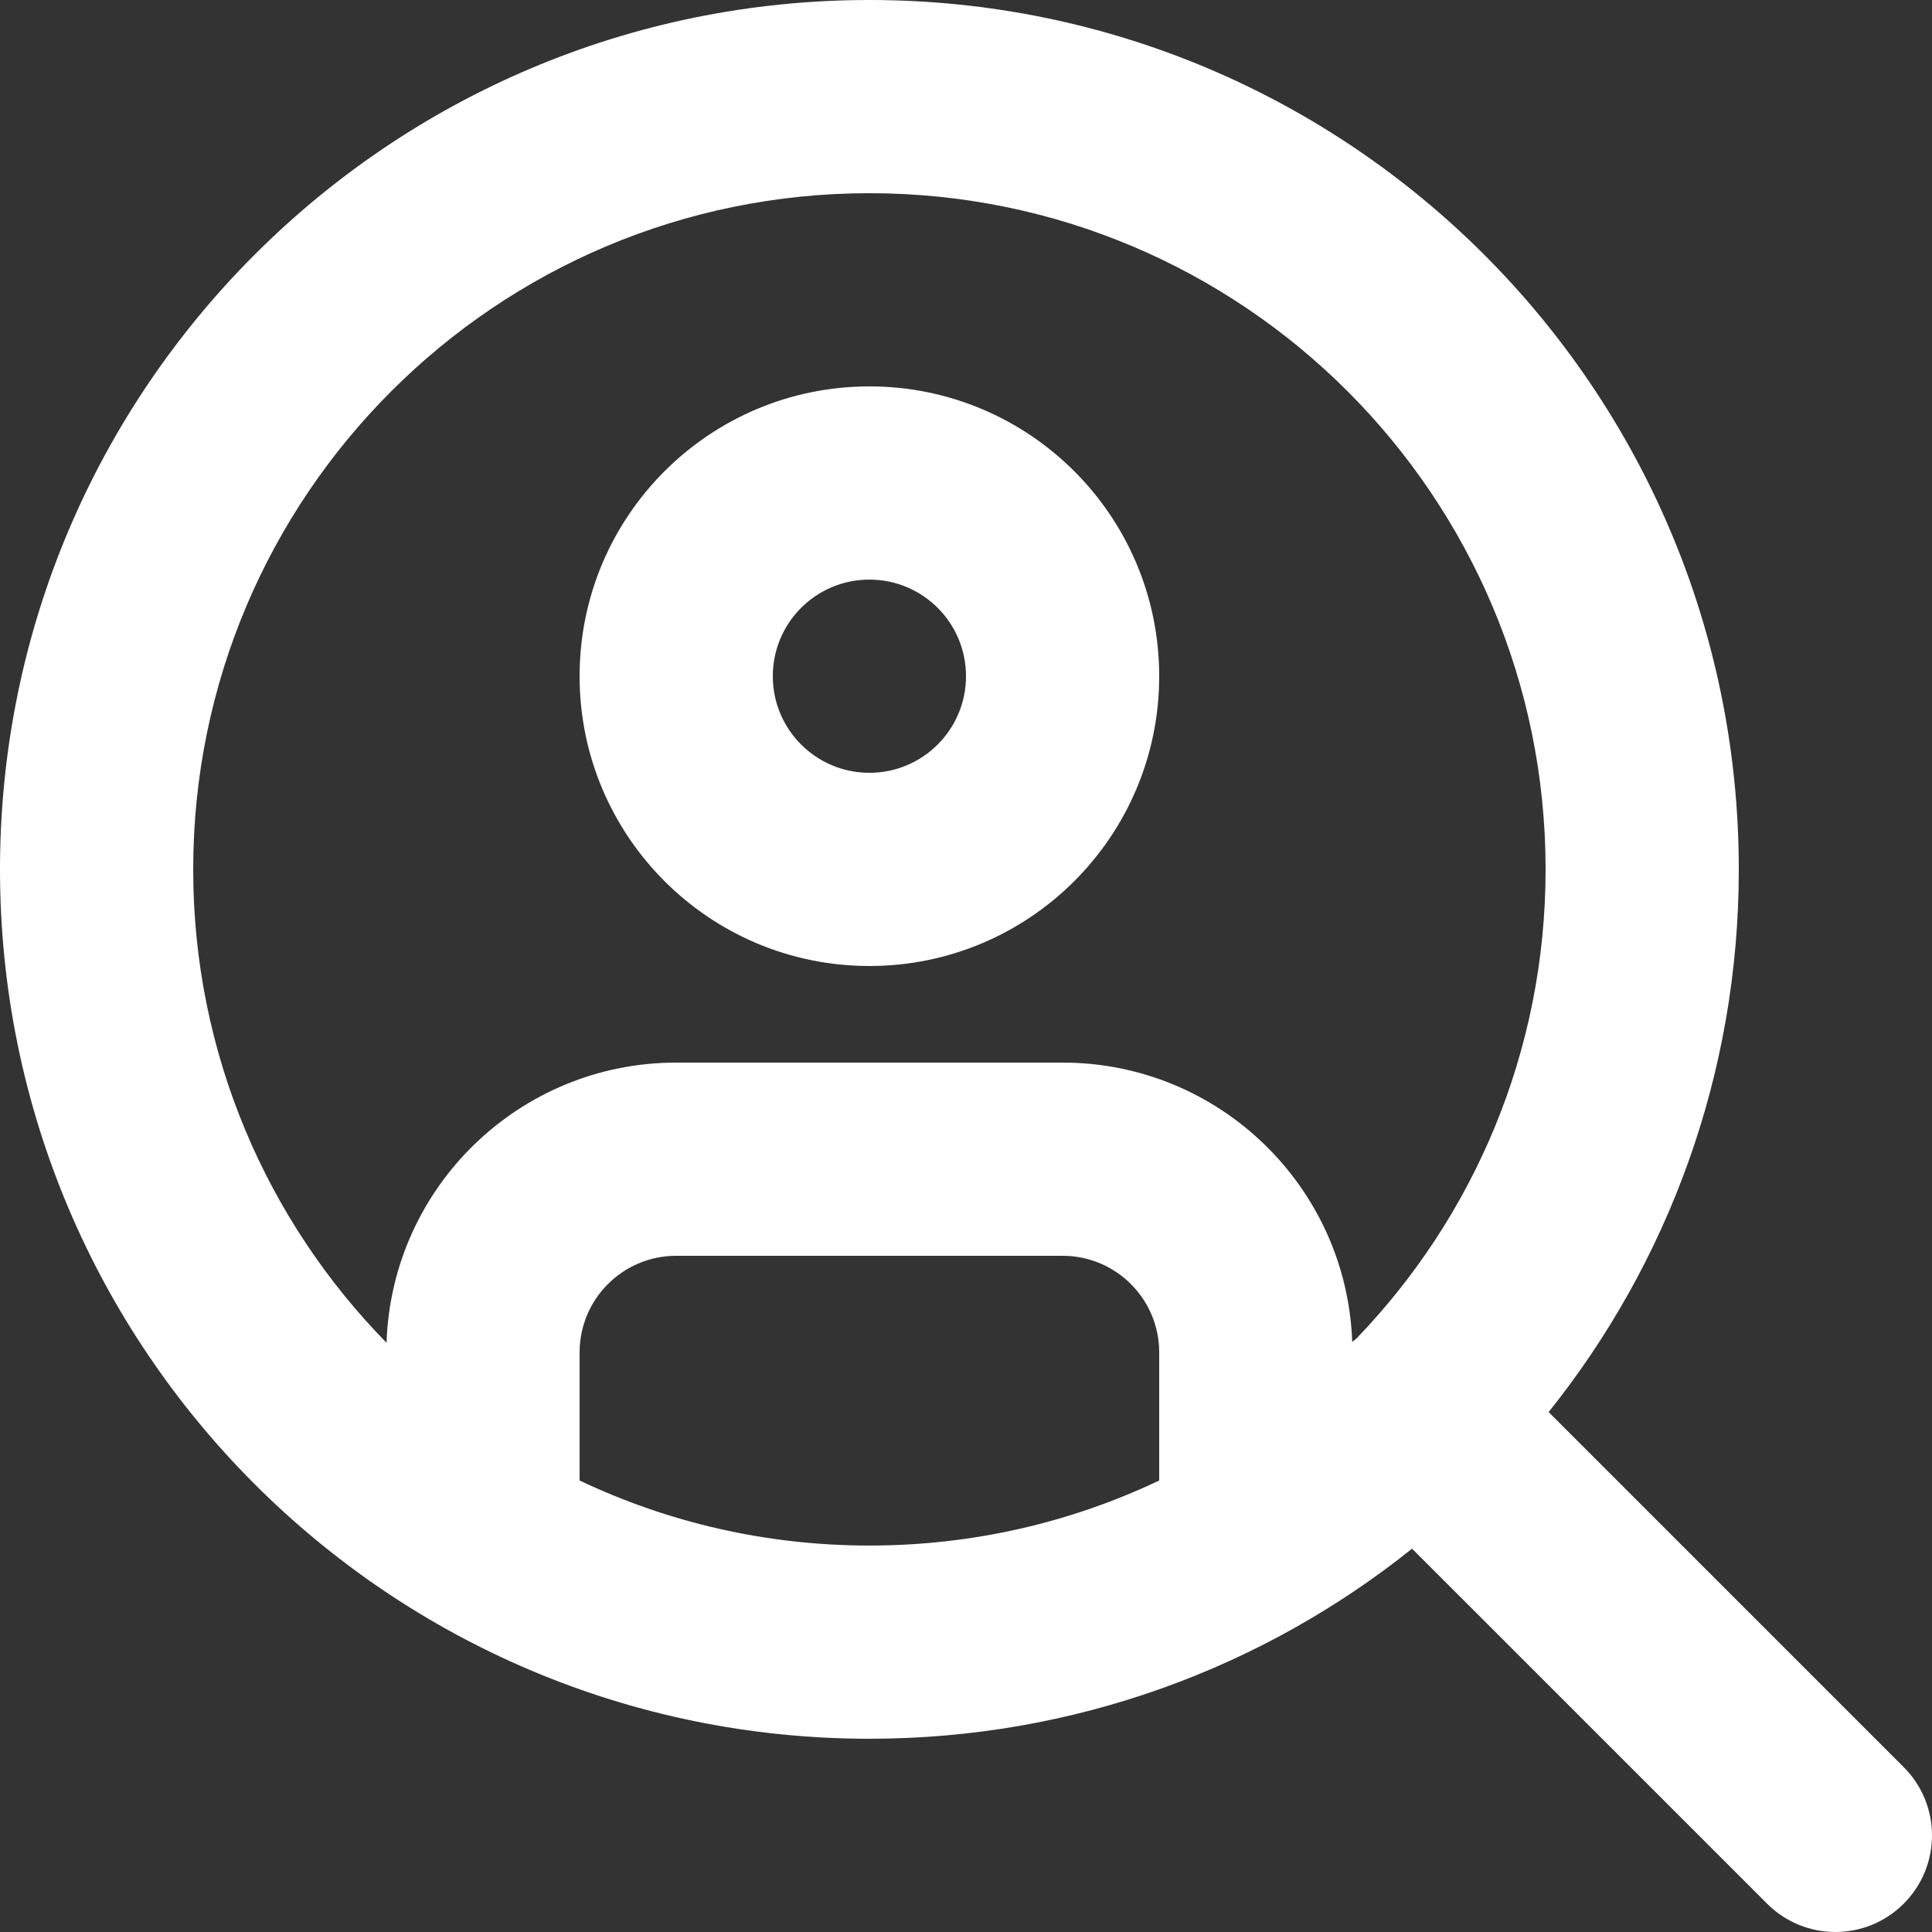 <svg width="40" height="40" viewBox="0 0 40 40" fill="none" xmlns="http://www.w3.org/2000/svg">
<rect x="0" y="0" width="40" height="40" fill="#333333" stroke="none"/>
<path fill-rule="evenodd" clip-rule="evenodd" d="M0 18C0 8.059 8.059 0 18 0C27.941 0 36 8.059 36 18C36 22.25 34.527 26.156 32.063 29.235L39.414 36.586C40.195 37.367 40.195 38.633 39.414 39.414C38.633 40.195 37.367 40.195 36.586 39.414L29.235 32.064C26.156 34.527 22.25 35.999 18 35.999C8.059 35.999 0 27.941 0 18ZM32 18C32 21.773 30.508 25.197 28.081 27.715C28.052 27.737 28.024 27.76 27.996 27.783C27.883 24.57 25.241 22 22 22H14C10.753 22 8.108 24.579 8.003 27.801C5.527 25.275 4 21.816 4 18C4 10.268 10.268 4 18 4C25.732 4 32 10.268 32 18ZM12 30.652C13.819 31.516 15.853 31.999 18 31.999C20.147 31.999 22.182 31.516 24 30.652V28C24 26.895 23.105 26 22 26H14C12.896 26 12 26.895 12 28V30.652ZM24 14C24 17.313 21.314 20 18 20C14.686 20 12 17.313 12 14C12 10.686 14.686 8 18 8C21.314 8 24 10.686 24 14ZM18 16C19.105 16 20 15.104 20 14C20 12.895 19.105 12 18 12C16.895 12 16 12.895 16 14C16 15.104 16.895 16 18 16Z" fill="white"/>
</svg>
